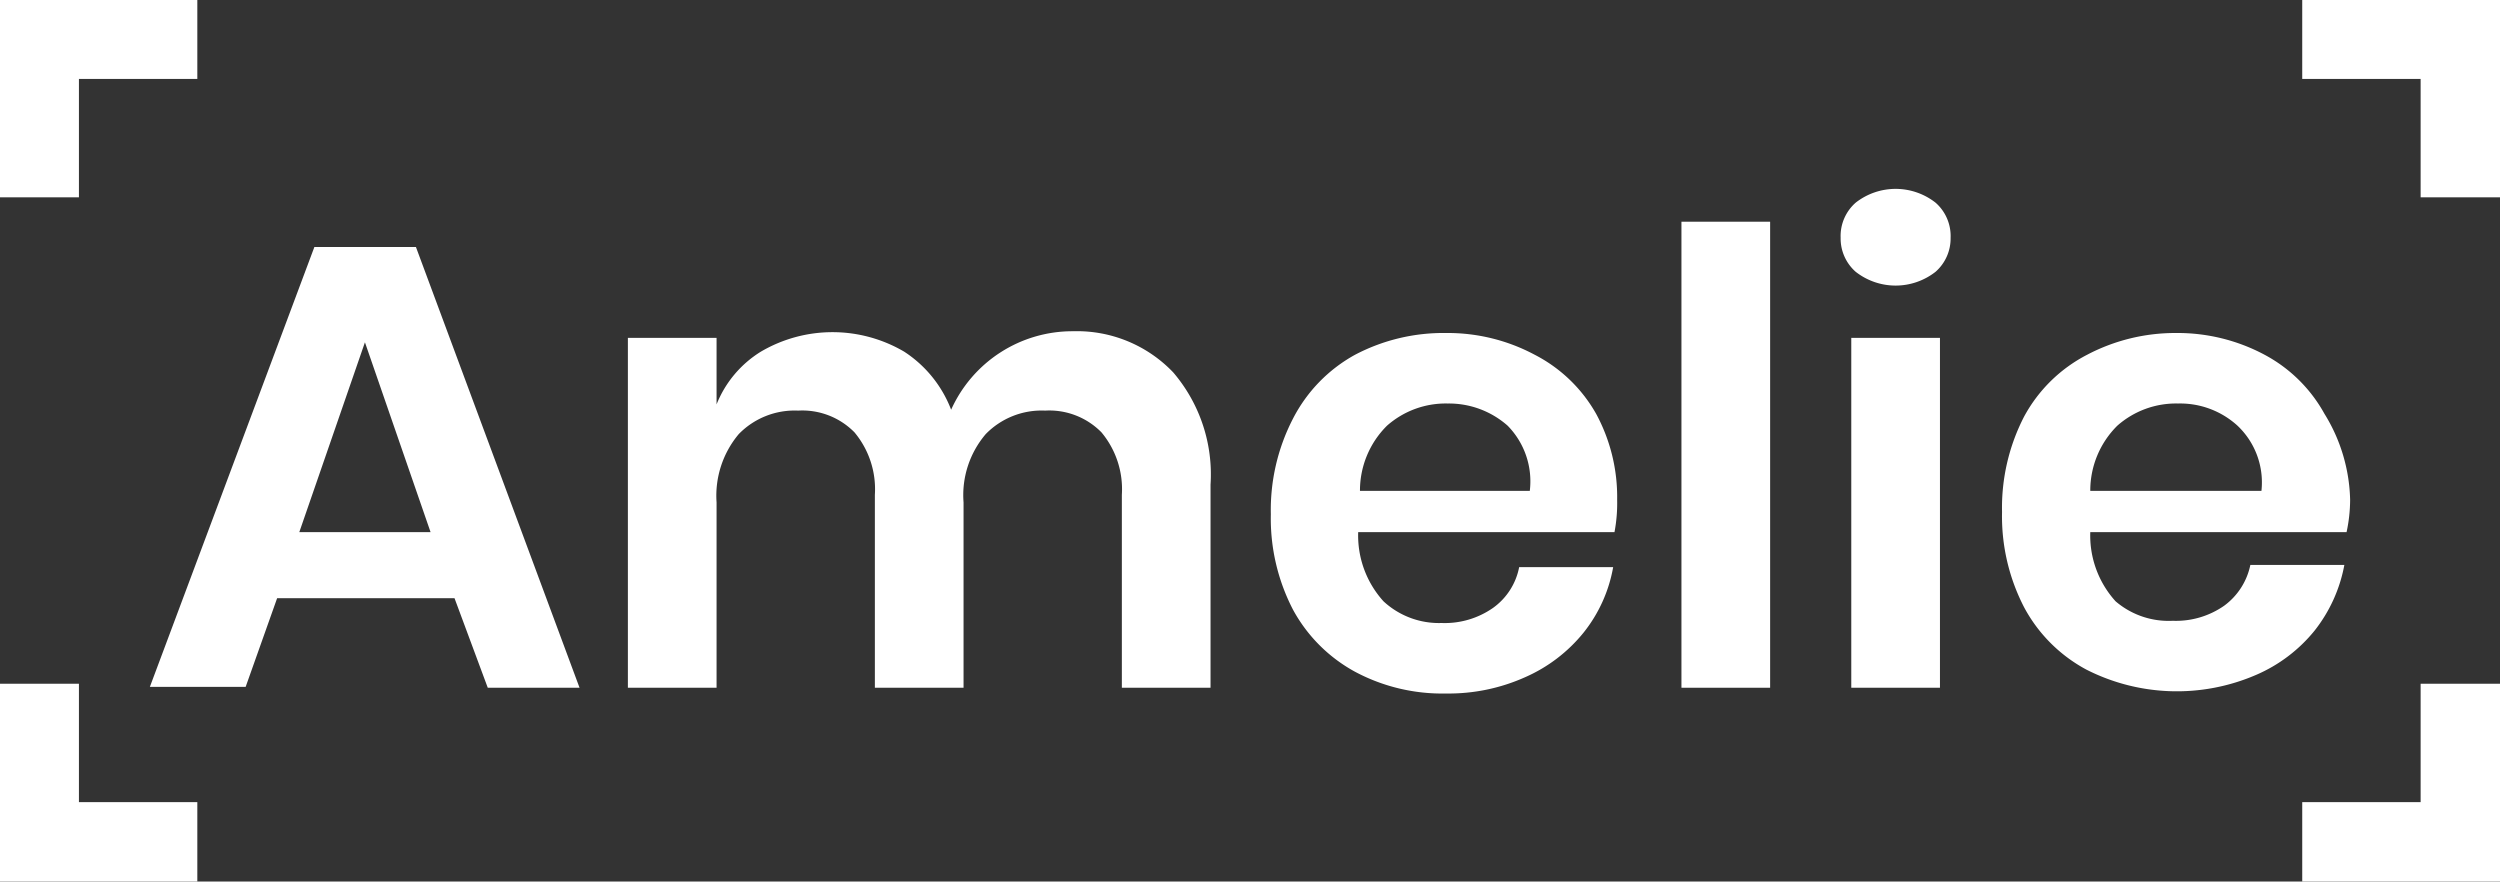 <svg id="Layer_1" data-name="Layer 1" xmlns="http://www.w3.org/2000/svg" viewBox="0 0 56.38 19.88"><rect x="0" y="0" width="56.38" height="19.88" fill="#333333" stroke="none"/><defs><style>.cls-1{fill:#fff;}</style></defs><title>amelie_logo_photoArtboard 1</title><polygon class="cls-1" points="56.38 4.45 54.59 4.45 54.59 1.78 51.92 1.78 51.92 0 56.38 0 56.38 4.45"/><polygon class="cls-1" points="1.78 4.45 0 4.45 0 0 4.45 0 4.45 1.78 1.78 1.78 1.78 4.45"/><polygon class="cls-1" points="56.38 19.88 51.92 19.88 51.92 18.09 54.59 18.09 54.59 15.42 56.38 15.42 56.38 19.88"/><polygon class="cls-1" points="4.45 19.88 0 19.88 0 15.42 1.78 15.42 1.78 18.09 4.45 18.09 4.45 19.88"/><path class="cls-1" d="M10.25,13.49h-4l-.71,2H3.38L7.09,5.57H9.38l3.69,9.94H11ZM9.71,12,8.23,7.72,6.75,12Z"/><path class="cls-1" d="M26.46,8.4a3.54,3.54,0,0,1,.84,2.53v4.58h-2V11.16a2,2,0,0,0-.46-1.41,1.65,1.65,0,0,0-1.27-.49,1.76,1.76,0,0,0-1.34.53,2.12,2.12,0,0,0-.5,1.54v4.18h-2V11.16a2,2,0,0,0-.46-1.41A1.65,1.65,0,0,0,18,9.26a1.76,1.76,0,0,0-1.34.53,2.16,2.16,0,0,0-.5,1.54v4.18h-2V7.62h2v1.5a2.47,2.47,0,0,1,1-1.19,3.19,3.19,0,0,1,3.23,0,2.72,2.72,0,0,1,1.06,1.31,3,3,0,0,1,2.75-1.77A3,3,0,0,1,26.46,8.4Z"/><path class="cls-1" d="M36.41,12H30.63a2.21,2.21,0,0,0,.57,1.56,1.84,1.84,0,0,0,1.31.49,1.9,1.9,0,0,0,1.16-.34,1.47,1.47,0,0,0,.59-.92h2.12a3.27,3.27,0,0,1-.67,1.48,3.5,3.5,0,0,1-1.31,1,4.22,4.22,0,0,1-1.79.37,4.17,4.17,0,0,1-2.05-.49,3.49,3.49,0,0,1-1.4-1.4,4.46,4.46,0,0,1-.5-2.15,4.48,4.48,0,0,1,.5-2.16A3.43,3.43,0,0,1,30.56,8a4.28,4.28,0,0,1,2.05-.49,4.16,4.16,0,0,1,2,.49A3.35,3.35,0,0,1,36,9.34a3.94,3.94,0,0,1,.47,1.93A3.49,3.49,0,0,1,36.41,12ZM34,9.6a2,2,0,0,0-1.35-.5,2,2,0,0,0-1.37.5,2.06,2.06,0,0,0-.61,1.47h3.83A1.79,1.79,0,0,0,34,9.6Z"/><path class="cls-1" d="M39.92,5V15.51h-2V5Z"/><path class="cls-1" d="M41.85,4.57a1.46,1.46,0,0,1,1.8,0,1,1,0,0,1,.34.79,1,1,0,0,1-.34.77,1.46,1.46,0,0,1-1.8,0,1,1,0,0,1-.34-.77A1,1,0,0,1,41.85,4.57Zm1.9,3.05v7.89h-2V7.62Z"/><path class="cls-1" d="M52.92,12H47.14a2.21,2.21,0,0,0,.57,1.56A1.84,1.84,0,0,0,49,14a1.9,1.9,0,0,0,1.16-.34,1.52,1.52,0,0,0,.59-.92h2.12a3.38,3.38,0,0,1-.67,1.48,3.45,3.45,0,0,1-1.32,1,4.5,4.5,0,0,1-3.83-.12,3.43,3.43,0,0,1-1.4-1.4,4.46,4.46,0,0,1-.5-2.15,4.48,4.48,0,0,1,.5-2.16A3.37,3.37,0,0,1,47.07,8a4.26,4.26,0,0,1,2-.49,4.16,4.16,0,0,1,2,.49,3.33,3.33,0,0,1,1.35,1.33A3.84,3.84,0,0,1,53,11.27,3.49,3.49,0,0,1,52.92,12ZM50.46,9.6a1.92,1.92,0,0,0-1.34-.5,2,2,0,0,0-1.37.5,2.06,2.06,0,0,0-.61,1.47H51A1.76,1.76,0,0,0,50.46,9.6Z"/></svg>